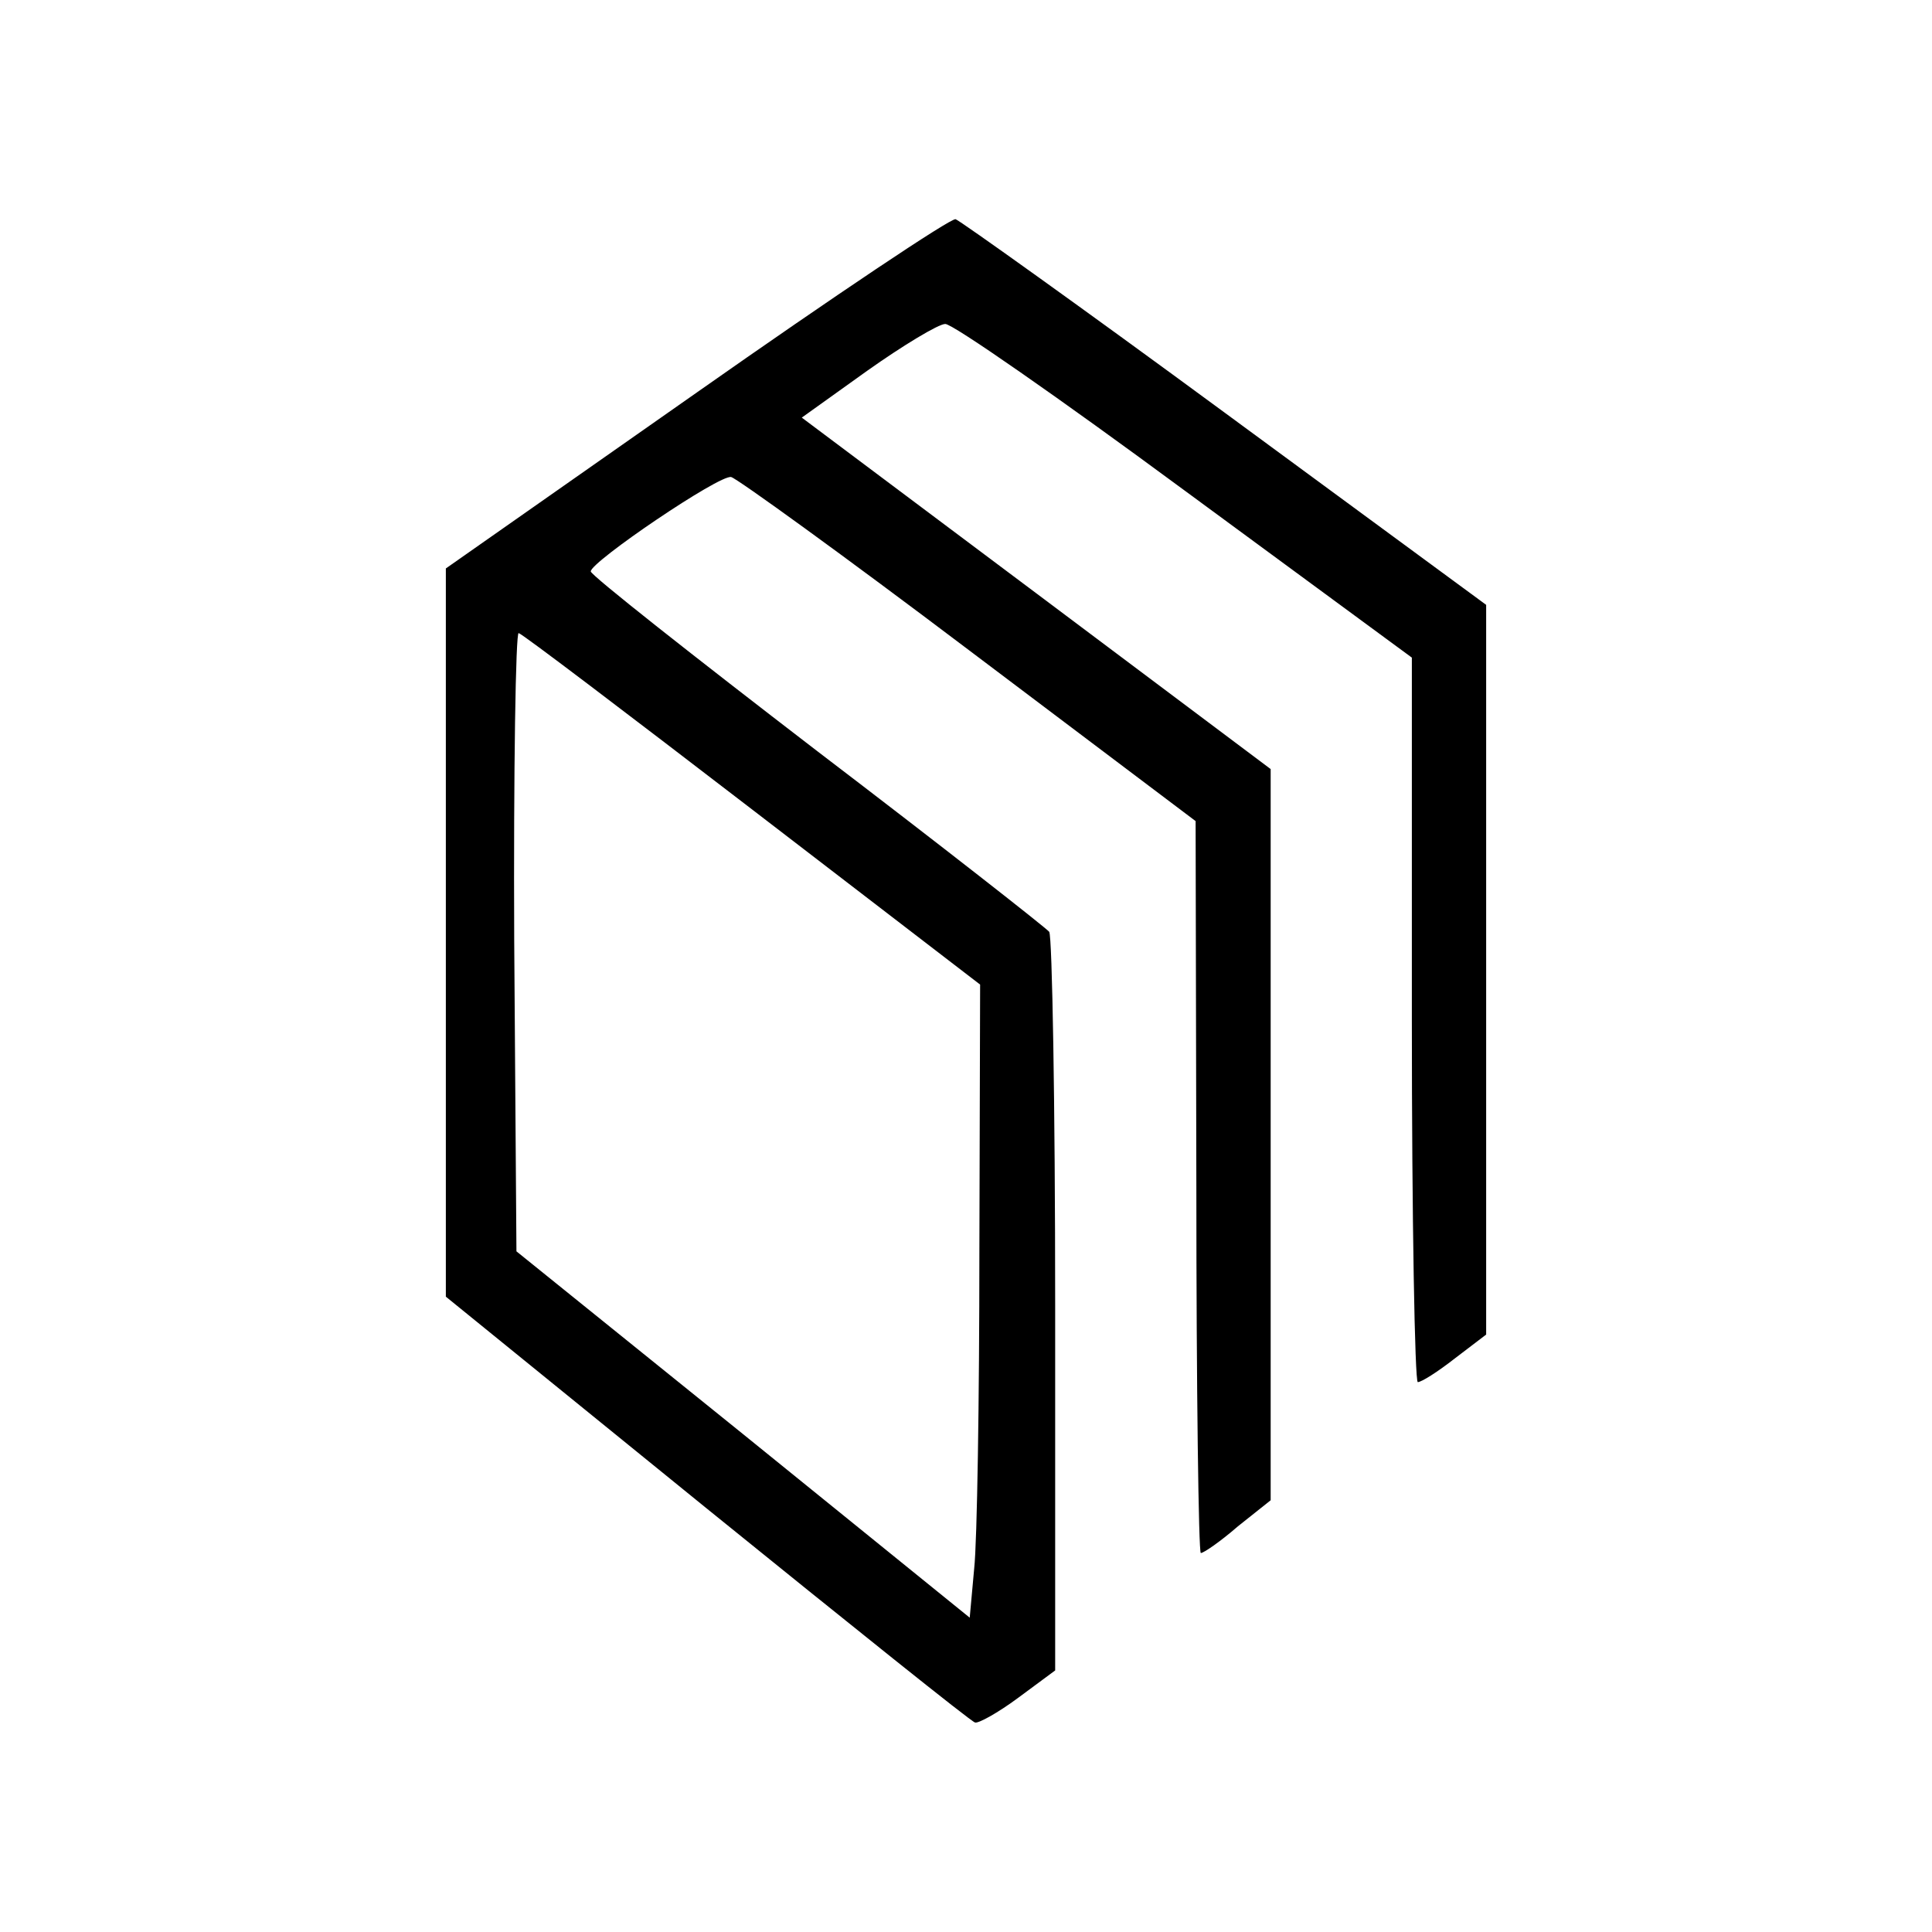 <?xml version="1.0" standalone="no"?>
<!DOCTYPE svg PUBLIC "-//W3C//DTD SVG 20010904//EN"
 "http://www.w3.org/TR/2001/REC-SVG-20010904/DTD/svg10.dtd">
<svg version="1.0" xmlns="http://www.w3.org/2000/svg"
 width="260pt" height="260pt" viewBox="0 0 260 260"
 preserveAspectRatio="xMidYMid meet">
<g transform="translate(0,260) scale(0.1,-0.1)"
fill="#000000" stroke="none">
<path d="M938 2072 l-338 -237 0 -490 0 -490 351 -285 c194 -157 356 -287 361
-288 4 -2 31 13 58 33 l50 37 0 491 c0 271 -4 497 -8 503 -4 5 -144 115 -312
243 -168 129 -305 237 -305 242 0 13 174 131 189 127 8 -2 152 -106 320 -233
l305 -230 1 -492 c0 -271 3 -493 6 -493 4 0 27 16 50 36 l44 35 0 492 0 492
-316 237 -315 236 88 63 c48 34 96 63 105 63 9 1 154 -100 322 -224 l306 -225
0 -487 c0 -269 4 -488 8 -488 5 0 27 14 50 32 l42 32 0 491 0 491 -351 258
c-193 142 -357 259 -363 261 -6 2 -163 -103 -348 -233z m75 -562 l306 -235 -1
-360 c0 -198 -3 -390 -7 -426 l-6 -66 -305 247 -305 246 -3 418 c-1 230 2 416
6 414 5 -1 147 -109 315 -238z"/>
</g>
</svg>

